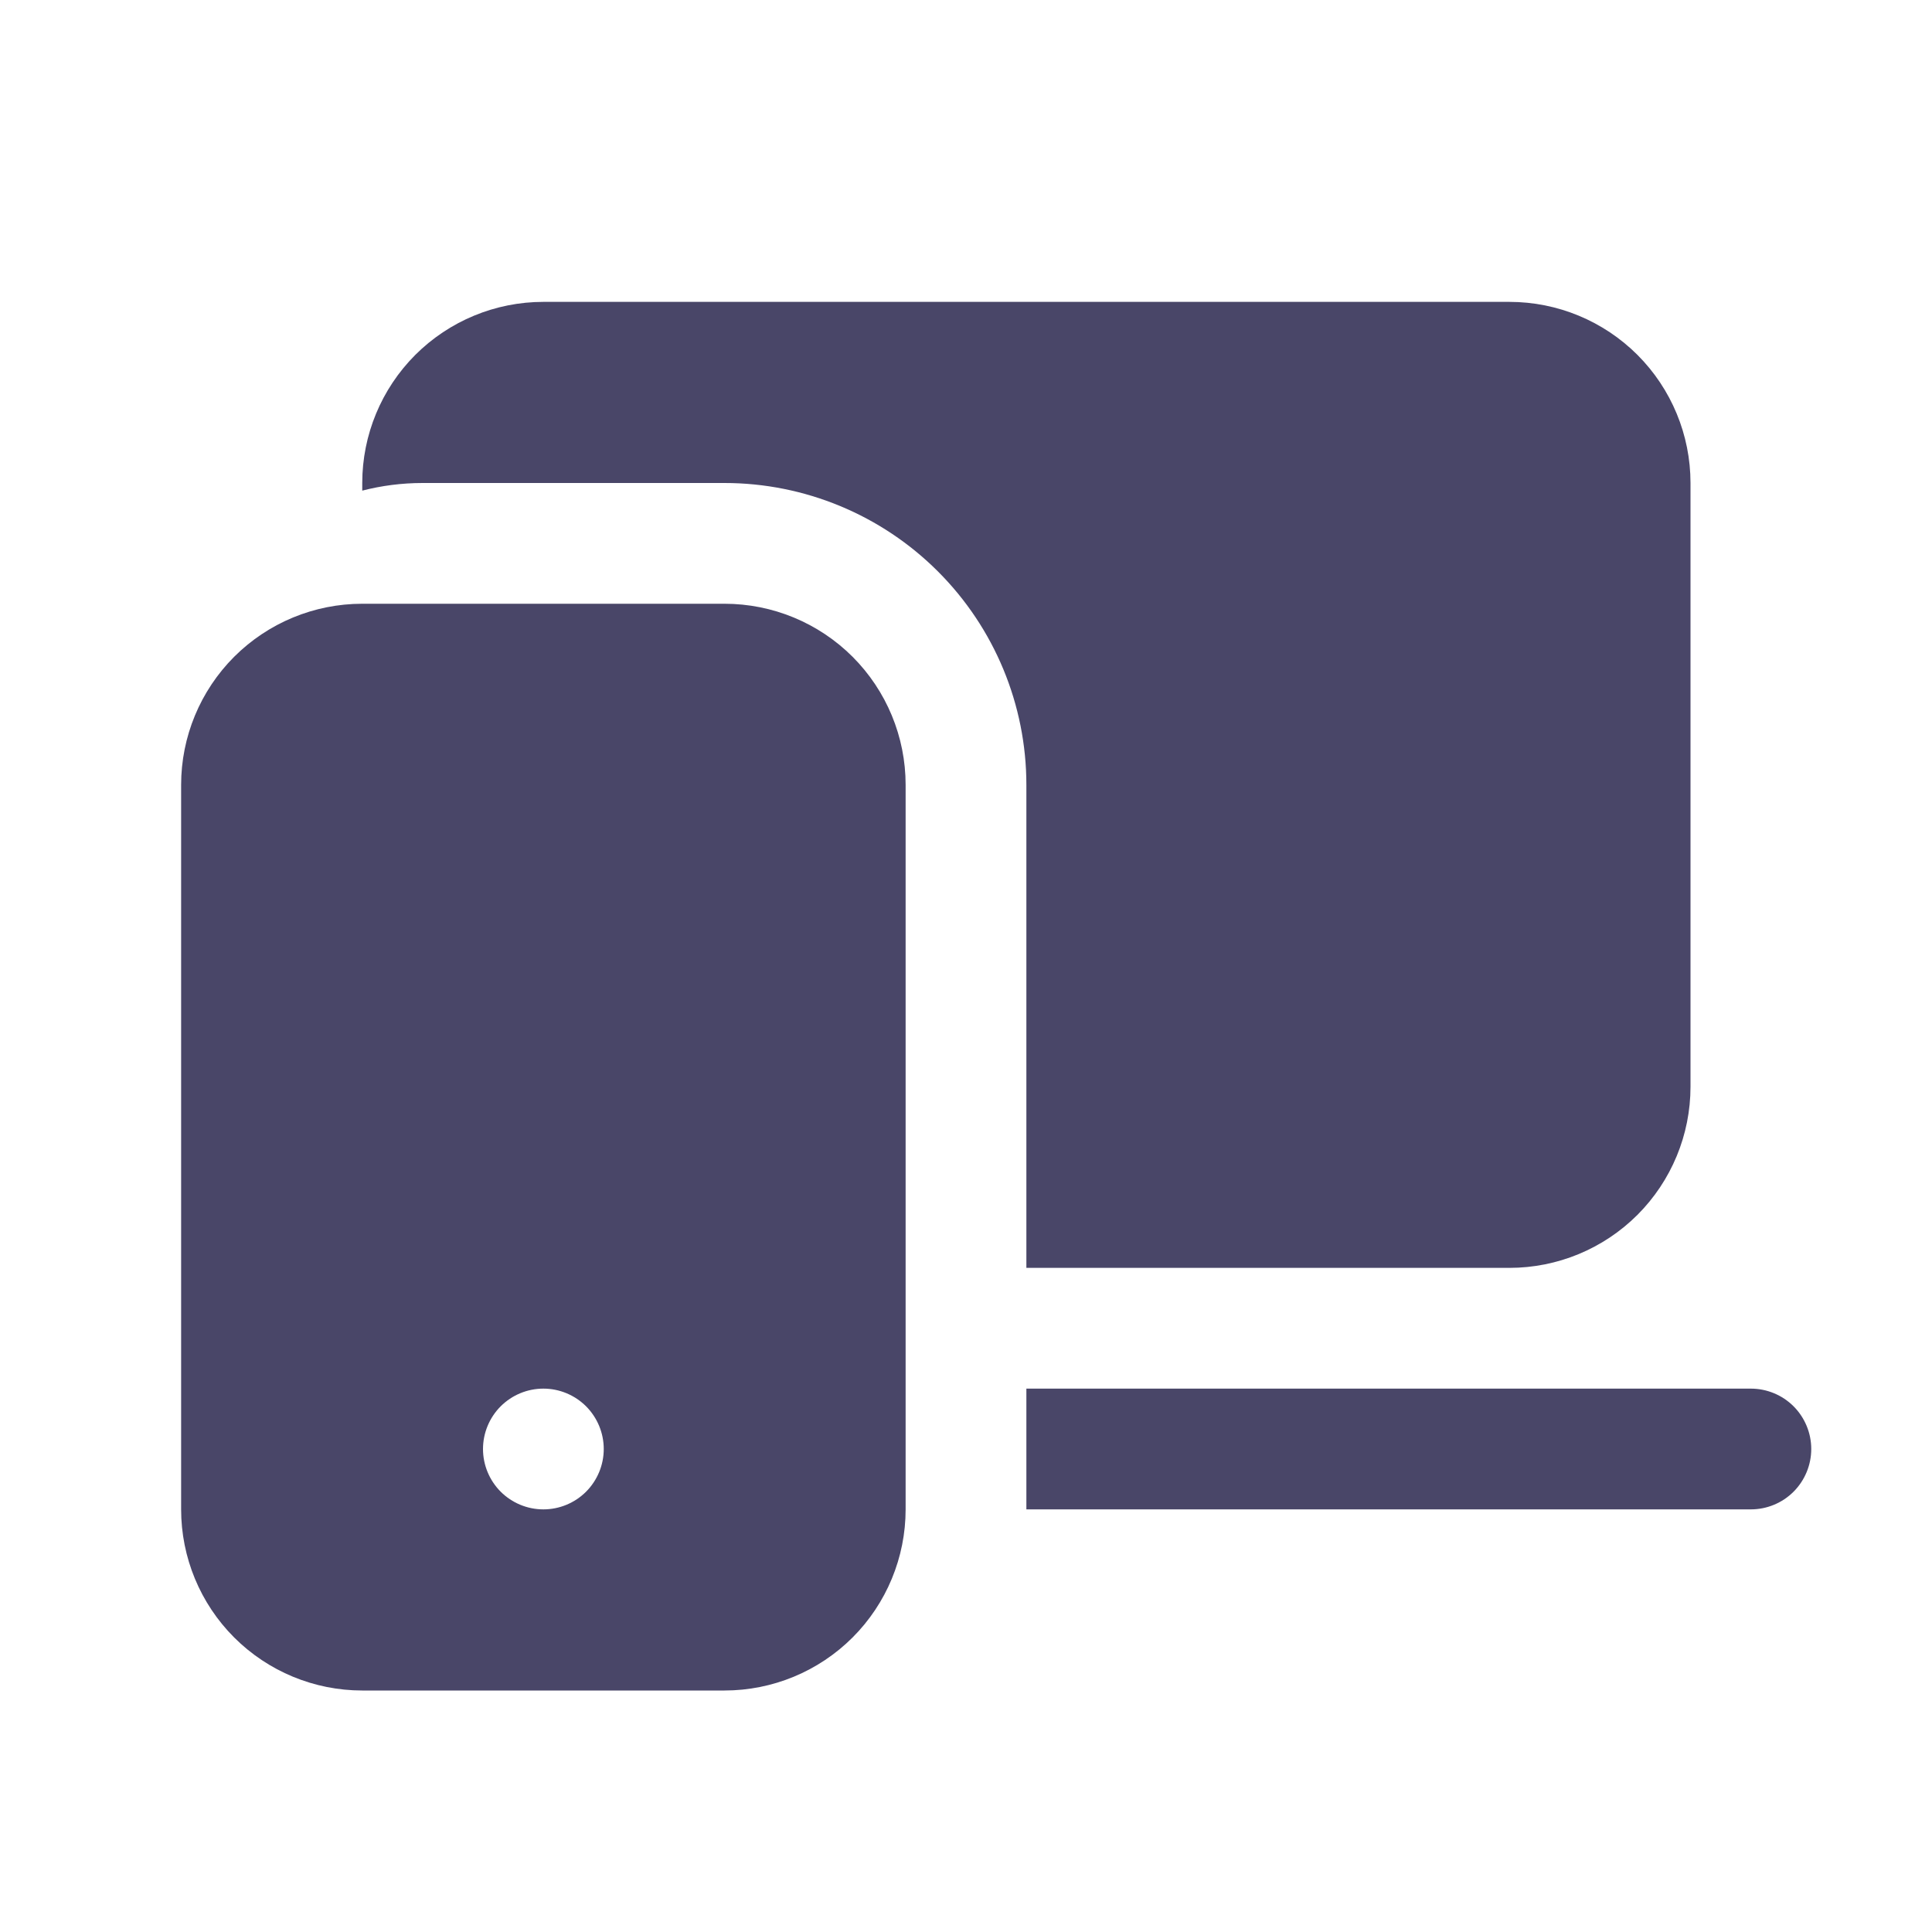 <?xml version="1.0" encoding="UTF-8"?> <svg xmlns="http://www.w3.org/2000/svg" width="40" height="40" viewBox="0 0 40 40" fill="none"><path d="M7.5 10C7.5 9.005 7.895 8.052 8.598 7.348C9.302 6.645 10.255 6.25 11.25 6.25H31.25C32.245 6.25 33.198 6.645 33.902 7.348C34.605 8.052 35 9.005 35 10V22.5C35 23.495 34.605 24.448 33.902 25.152C33.198 25.855 32.245 26.25 31.25 26.25H21.25V16.25C21.25 14.592 20.591 13.003 19.419 11.831C18.247 10.659 16.658 10 15 10H8.75C8.318 10 7.9 10.055 7.5 10.158V10ZM36.25 31.25H21.25V28.75H36.25C36.581 28.75 36.9 28.882 37.134 29.116C37.368 29.351 37.5 29.669 37.5 30C37.5 30.331 37.368 30.649 37.134 30.884C36.9 31.118 36.581 31.25 36.25 31.25ZM7.5 12.5C6.505 12.5 5.552 12.895 4.848 13.598C4.145 14.302 3.75 15.255 3.75 16.25V31.25C3.75 32.245 4.145 33.198 4.848 33.902C5.552 34.605 6.505 35 7.5 35H15C15.995 35 16.948 34.605 17.652 33.902C18.355 33.198 18.75 32.245 18.75 31.25V16.25C18.75 15.255 18.355 14.302 17.652 13.598C16.948 12.895 15.995 12.5 15 12.5H7.5ZM11.25 31.25C10.918 31.25 10.601 31.118 10.366 30.884C10.132 30.649 10 30.331 10 30C10 29.669 10.132 29.351 10.366 29.116C10.601 28.882 10.918 28.75 11.25 28.75C11.582 28.75 11.899 28.882 12.134 29.116C12.368 29.351 12.5 29.669 12.5 30C12.5 30.331 12.368 30.649 12.134 30.884C11.899 31.118 11.582 31.25 11.25 31.25Z" fill="#494668"></path></svg> 